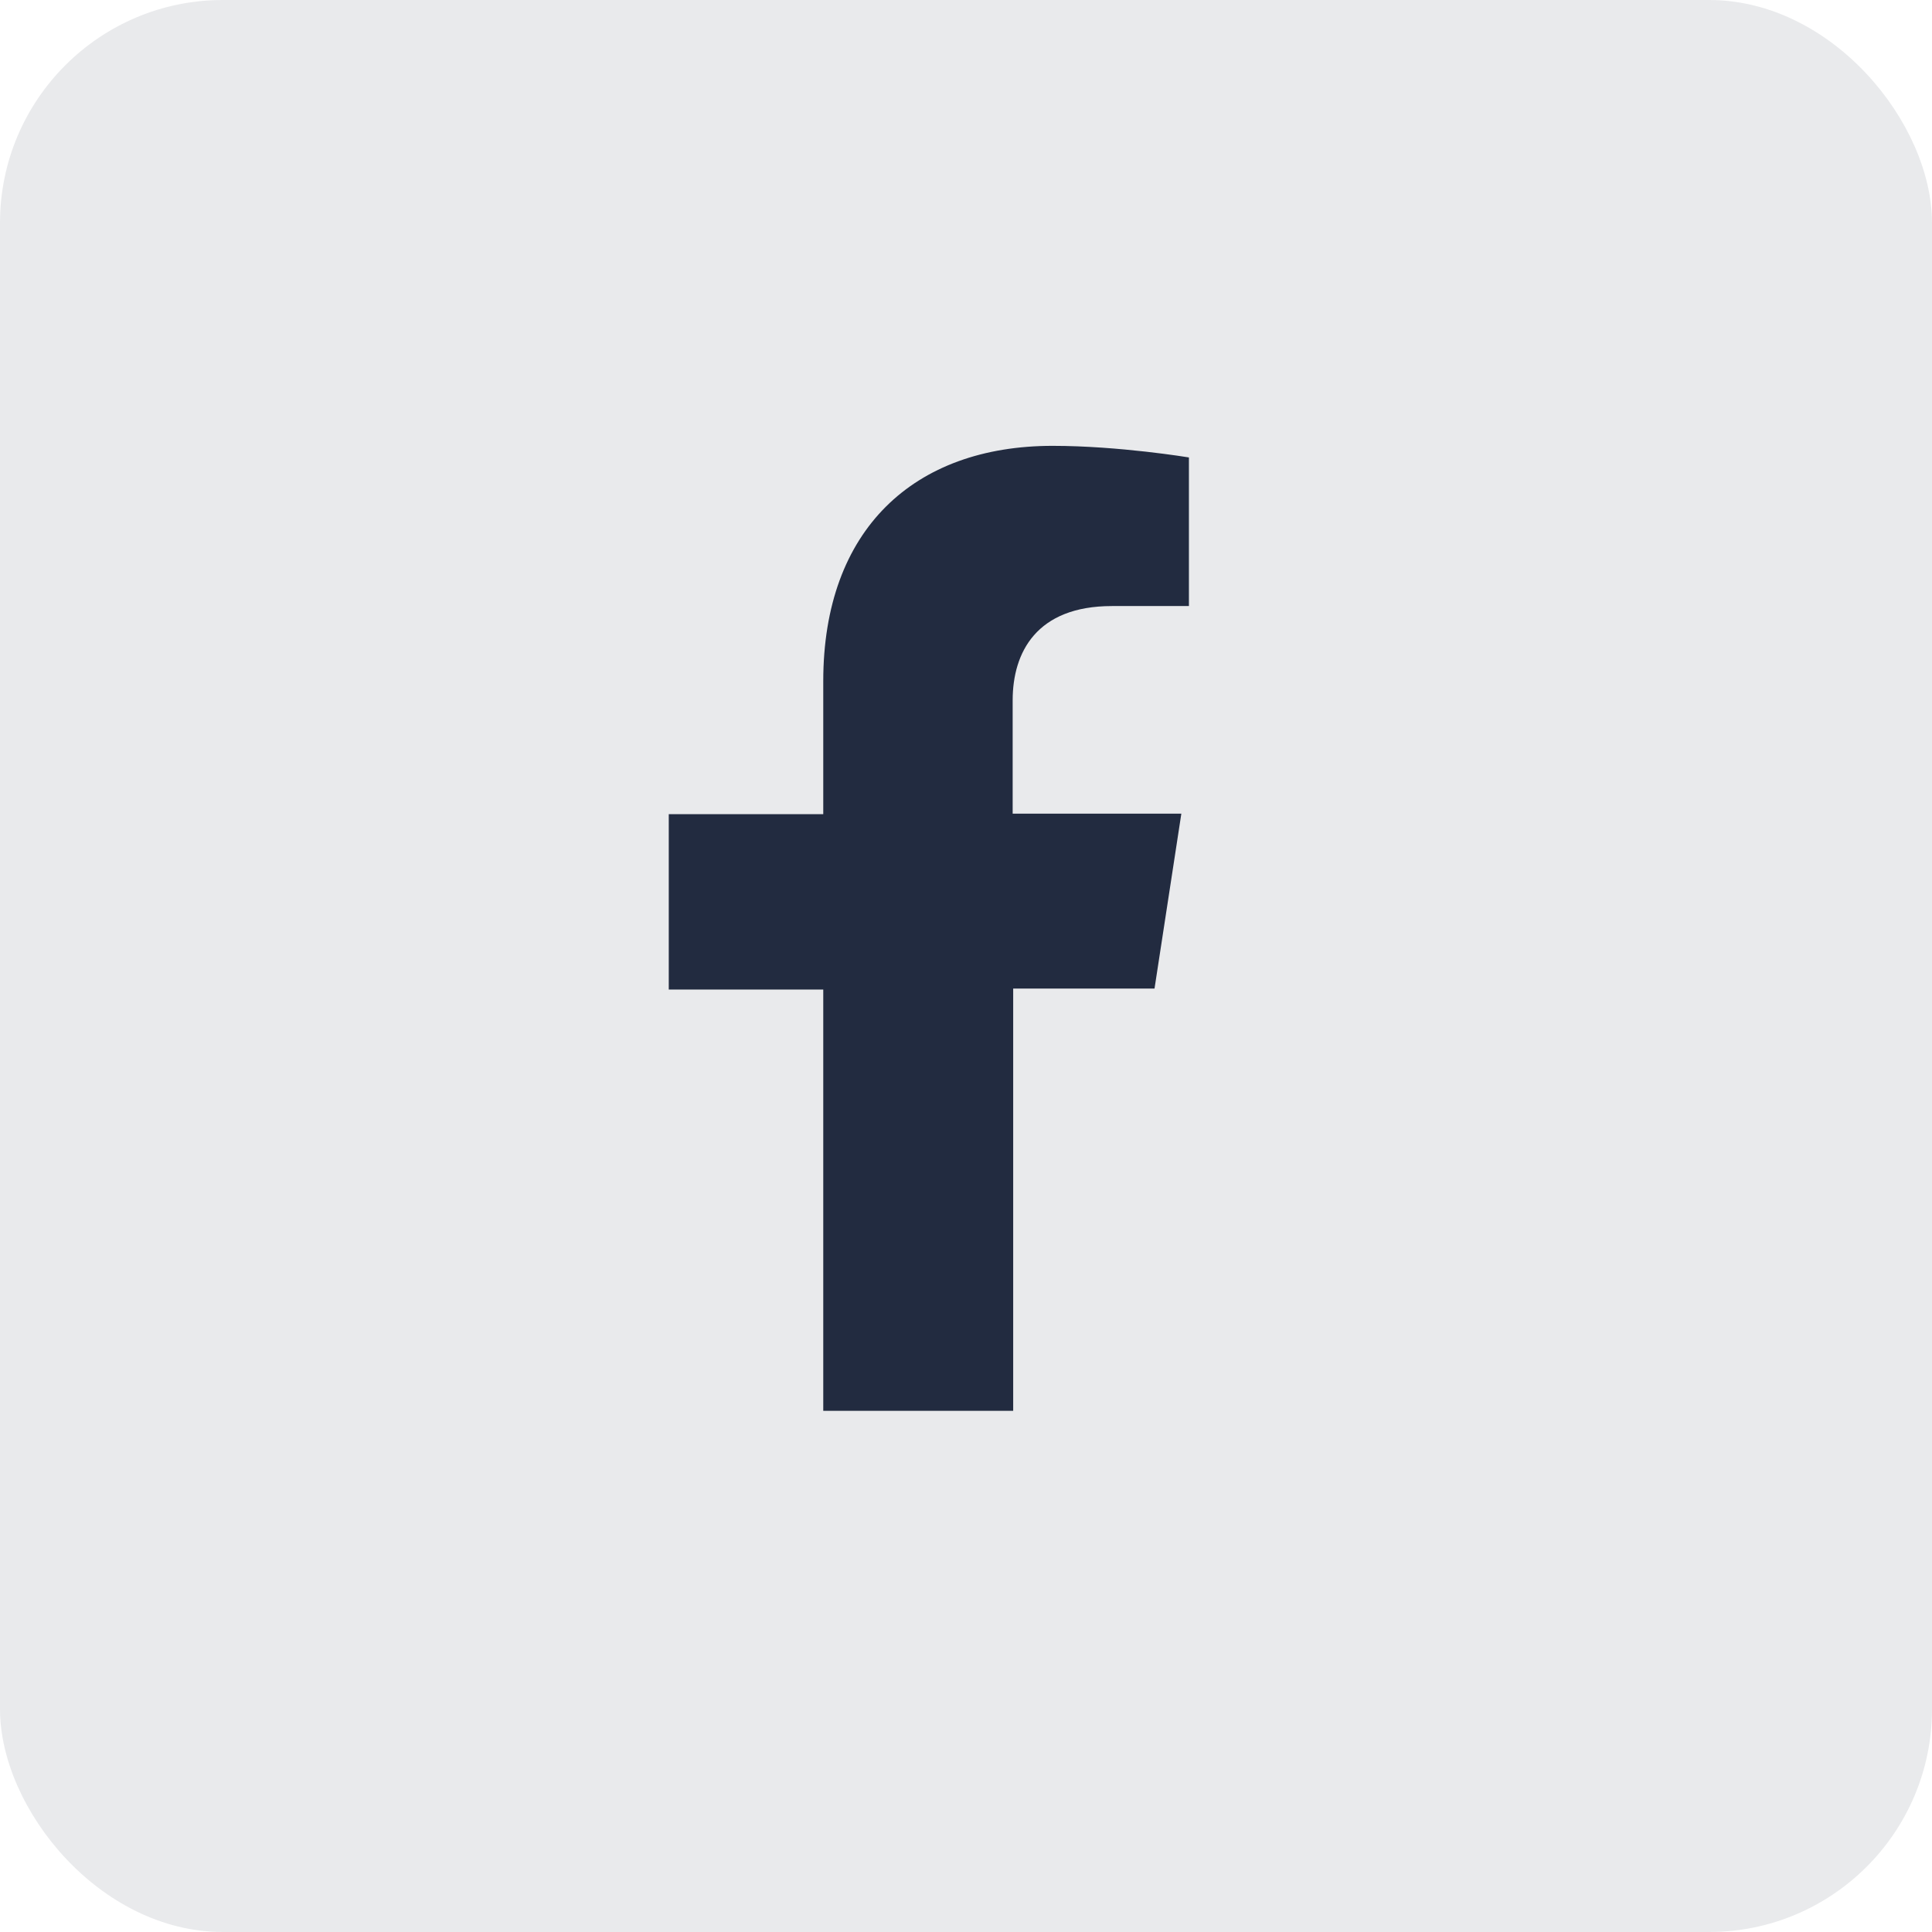 <?xml version="1.0" encoding="UTF-8"?> <svg xmlns="http://www.w3.org/2000/svg" width="26" height="26" viewBox="0 0 26 26" fill="none"> <rect width="26" height="26" rx="3" fill="#222B40" fill-opacity="0.1"></rect> <path d="M11.079 19V13.317H9V10.957H11.079V9.167C11.079 7.126 12.299 6 14.166 6C15.059 6 16 6.156 16 6.156V8.156H14.964C13.948 8.156 13.628 8.78 13.628 9.425V10.95H15.898L15.537 13.304H13.635V18.986H11.079V19Z" fill="#222B40"></path> </svg> 